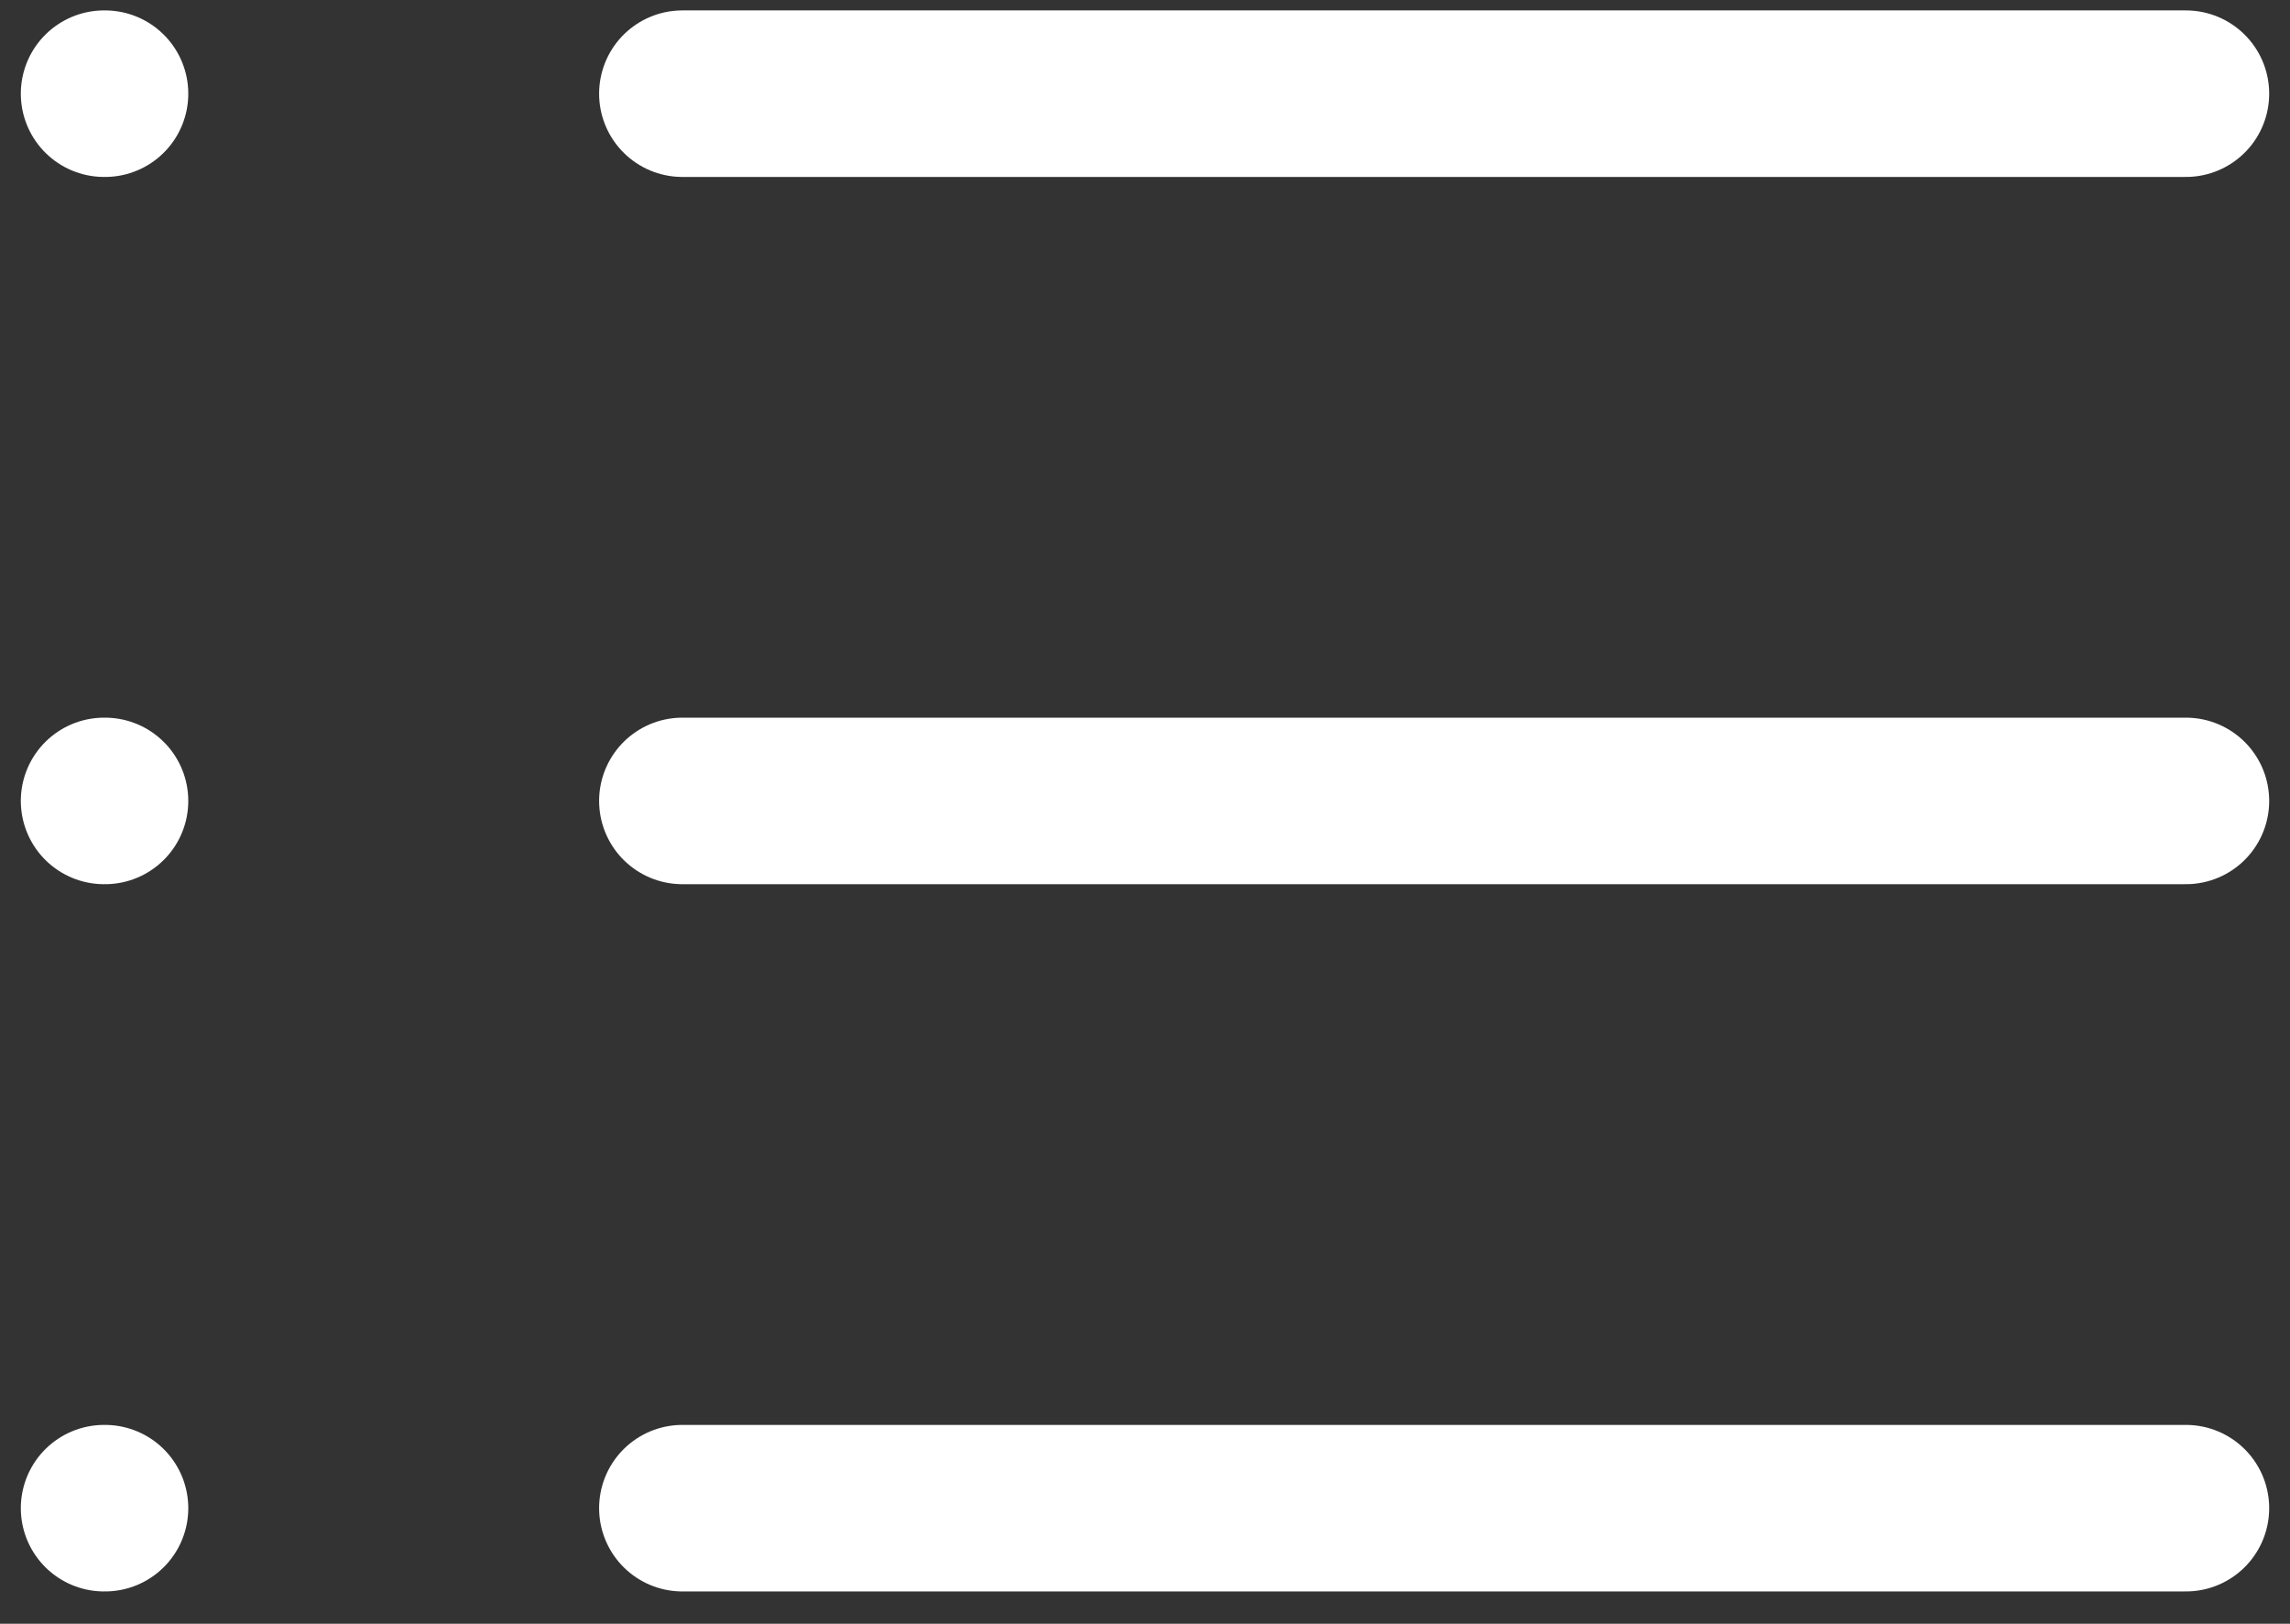 <?xml version="1.0" encoding="UTF-8"?> <svg xmlns="http://www.w3.org/2000/svg" width="55" height="39" viewBox="0 0 55 39" fill="none"><rect x="0" y="0" width="55" height="39" fill="#333333" stroke="none"/><path d="M16.389 2.25H52.5" stroke="white" stroke-width="4" stroke-linecap="round" stroke-linejoin="round"></path><path d="M16.389 19.237H52.5" stroke="white" stroke-width="4" stroke-linecap="round" stroke-linejoin="round"></path><path d="M16.389 36.224H52.5" stroke="white" stroke-width="4" stroke-linecap="round" stroke-linejoin="round"></path><path d="M2.5 2.25H2.522" stroke="white" stroke-width="4" stroke-linecap="round" stroke-linejoin="round"></path><path d="M2.5 19.237H2.522" stroke="white" stroke-width="4" stroke-linecap="round" stroke-linejoin="round"></path><path d="M2.5 36.224H2.522" stroke="white" stroke-width="4" stroke-linecap="round" stroke-linejoin="round"></path></svg> 